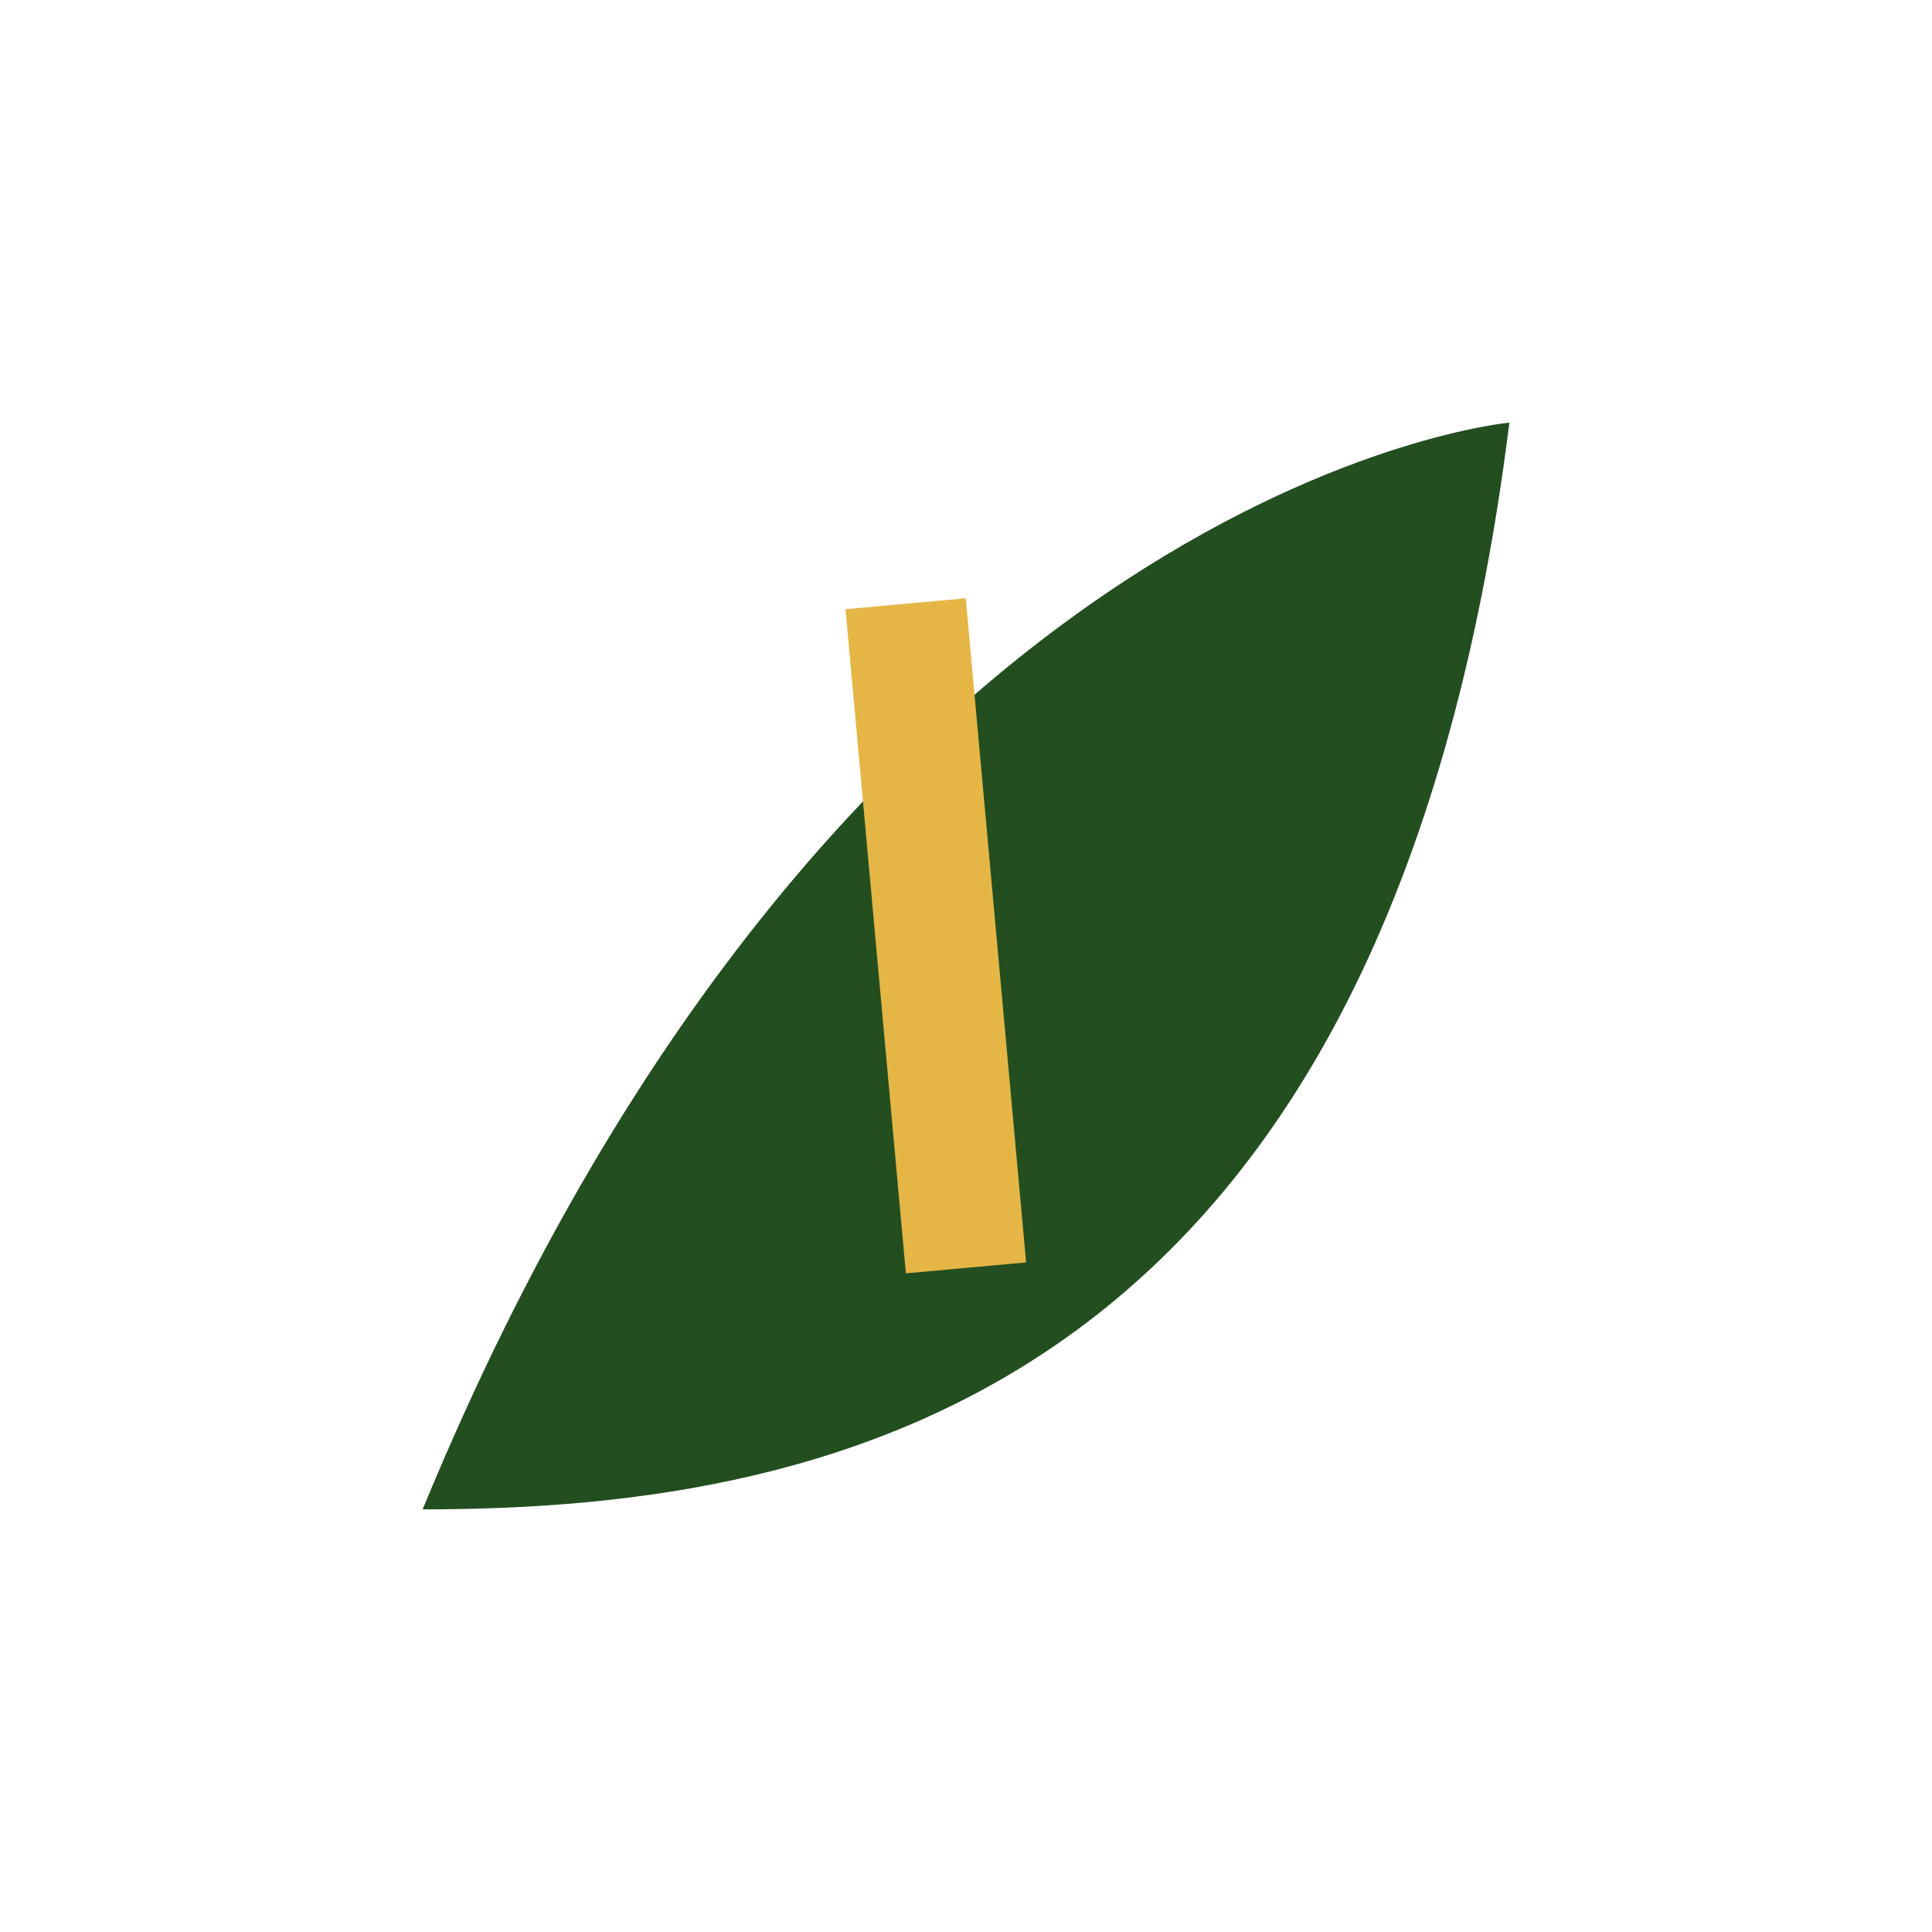 <?xml version="1.0" encoding="UTF-8"?>
<svg xmlns="http://www.w3.org/2000/svg" width="32" height="32" viewBox="0 0 32 32"><path d="M7 25c7-17 18-18 18-18-2 16-11 18-18 18z" fill="#234E20"/><path d="M16 21l-1-11" stroke="#E5B646" stroke-width="2"/></svg>